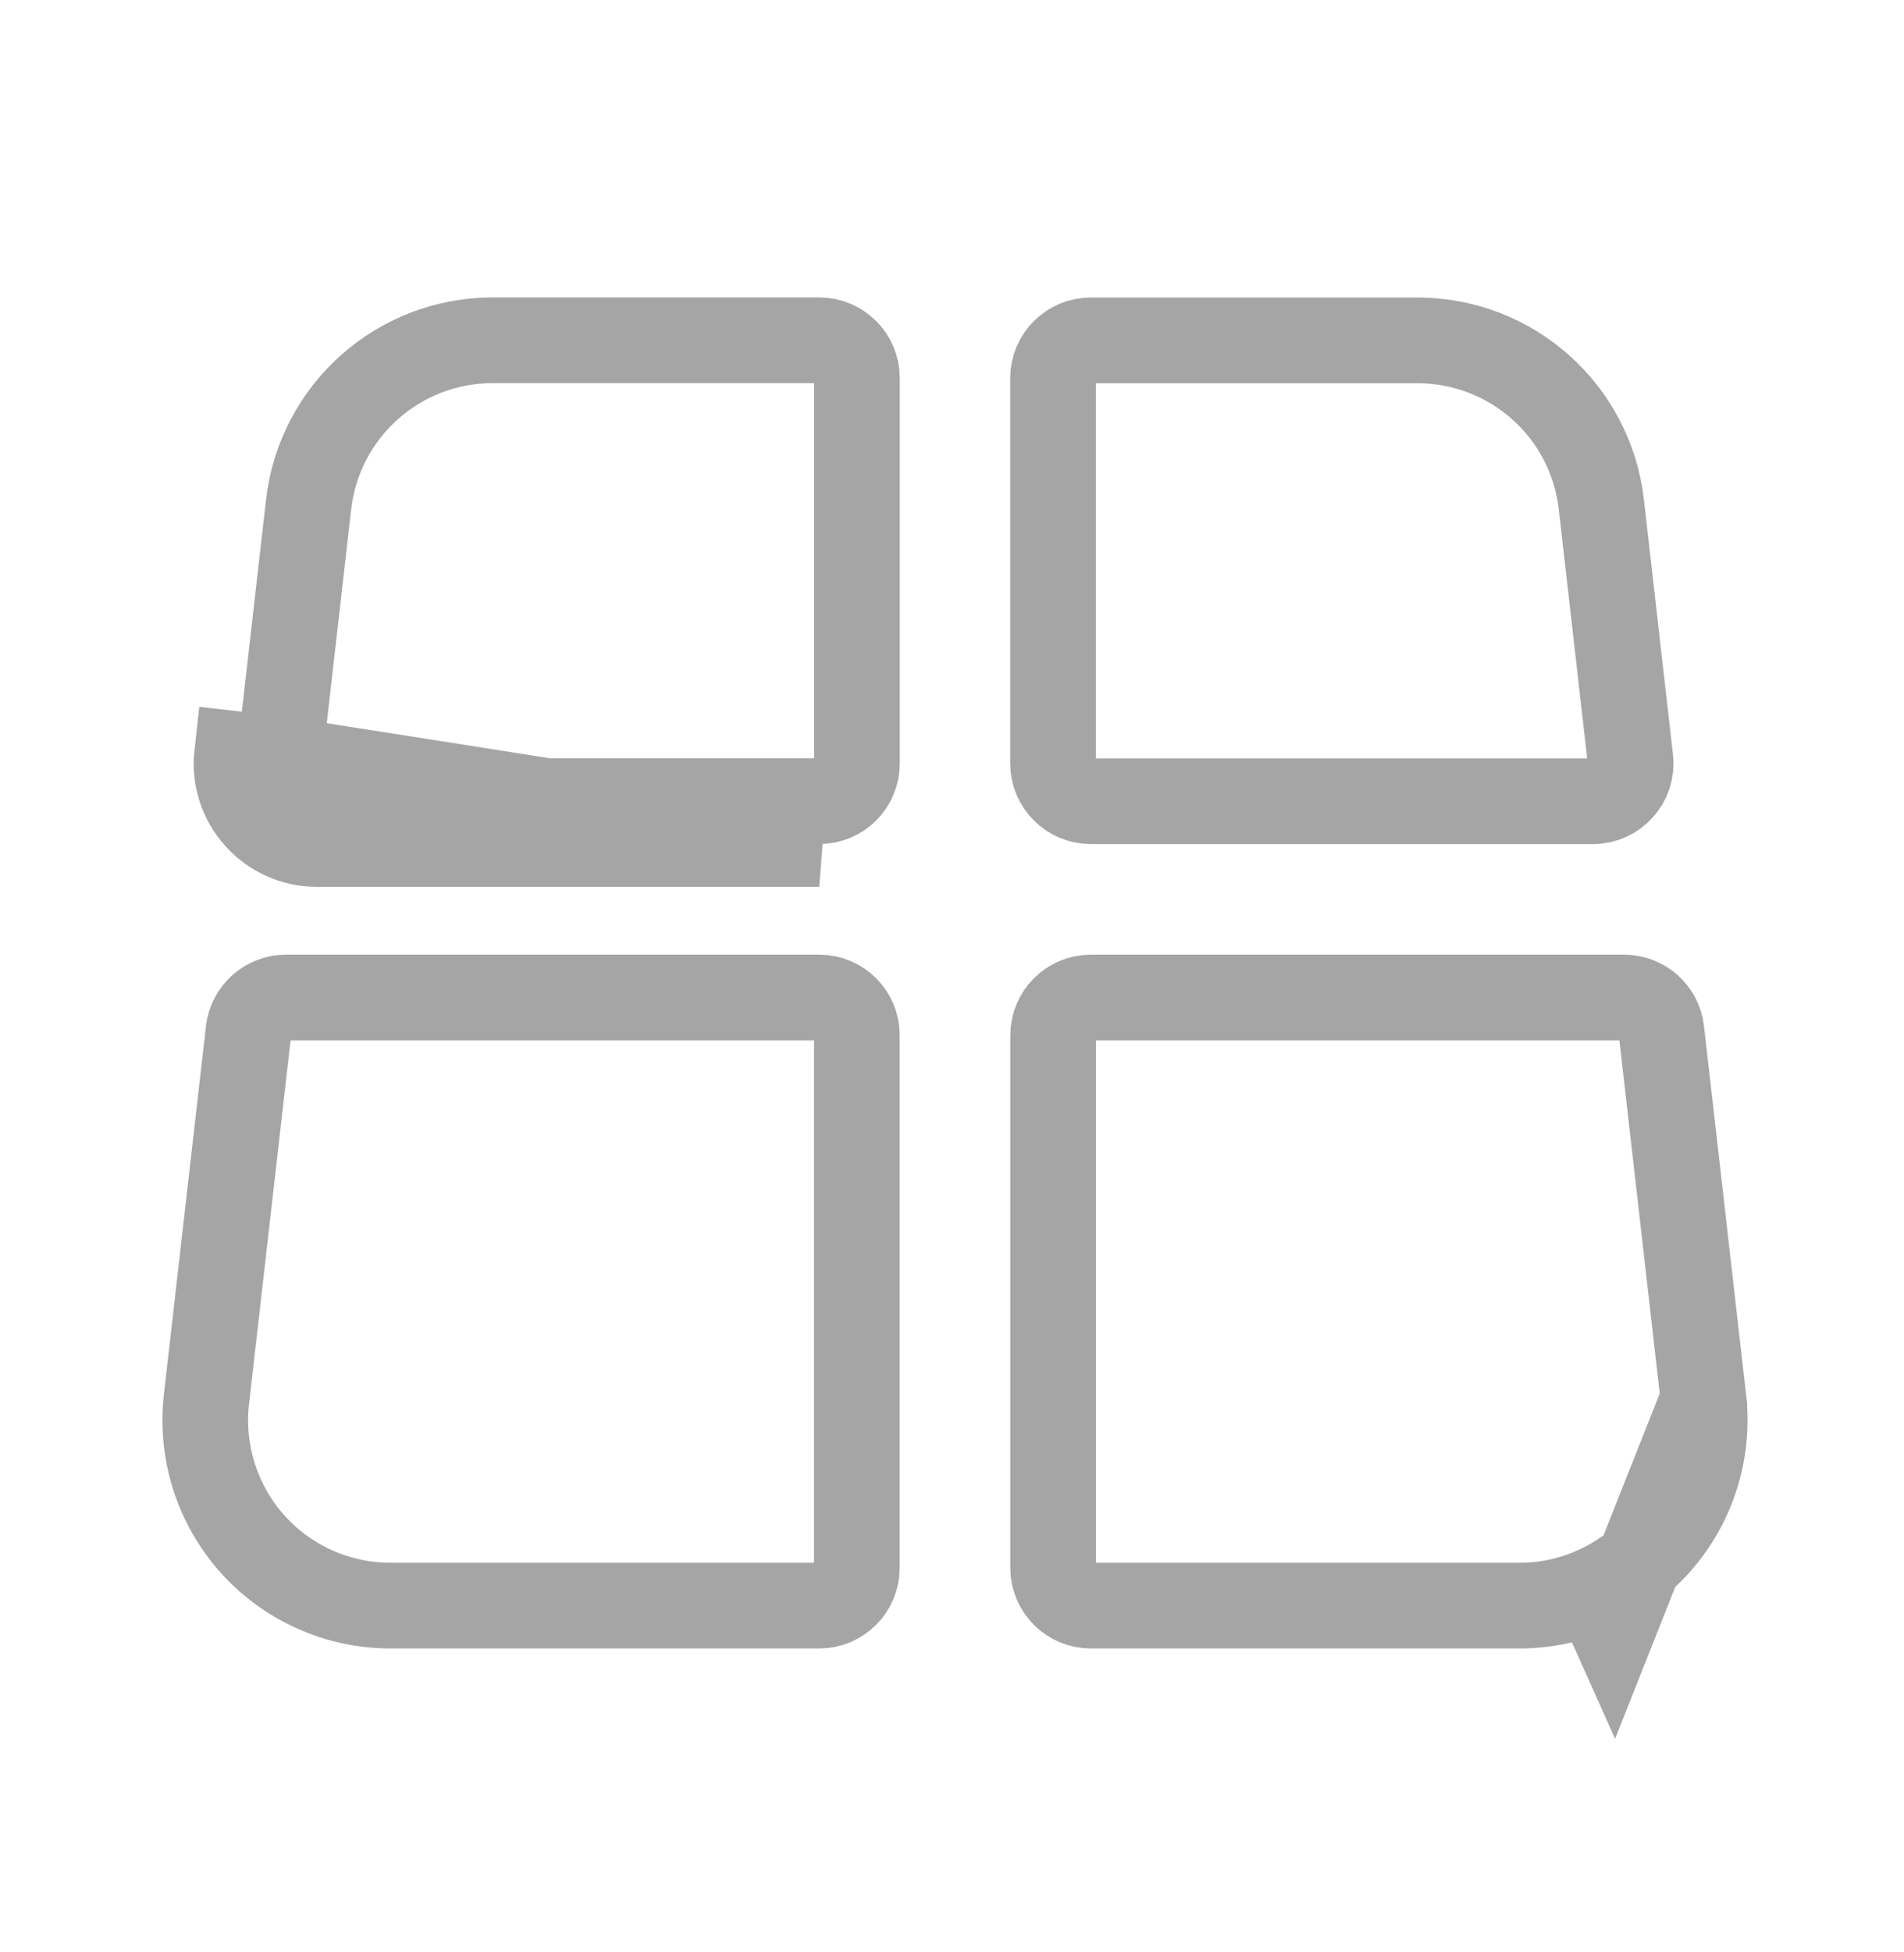 <svg width="40" height="41" viewBox="0 0 40 41" fill="none" xmlns="http://www.w3.org/2000/svg">
<path d="M33.88 34.199L33.512 33.377C34.013 33.153 34.46 32.826 34.825 32.417C35.19 32.008 35.464 31.527 35.63 31.004C35.796 30.482 35.85 29.931 35.788 29.386L33.88 34.199ZM33.88 34.199L33.512 33.378C33.012 33.602 32.47 33.718 31.922 33.718H22.917C22.48 33.718 22.125 33.363 22.125 32.926V21.74C22.125 21.303 22.48 20.948 22.917 20.948H34.117C34.523 20.948 34.86 21.252 34.904 21.647L34.904 21.648L35.788 29.386L33.88 34.199ZM33.642 10.596L33.642 10.596L34.252 15.944C34.306 16.414 33.937 16.826 33.465 16.826H22.917C22.48 16.826 22.124 16.471 22.123 16.033C22.123 16.033 22.123 16.032 22.123 16.032L22.123 7.94C22.123 7.503 22.478 7.148 22.915 7.148H29.777C31.758 7.148 33.418 8.629 33.642 10.596ZM6.661 17.724H17.211L5.873 15.942L6.483 10.595C6.483 10.595 6.483 10.595 6.483 10.595C6.709 8.629 8.37 7.146 10.349 7.146H17.211C17.648 7.146 18.003 7.501 18.003 7.938V16.032C18.003 16.472 17.647 16.825 17.213 16.824H17.211H6.661C6.187 16.824 5.82 16.413 5.873 15.942L4.979 15.84C4.865 16.844 5.649 17.724 6.661 17.724ZM18.001 21.738V21.74V32.926C18.001 33.363 17.646 33.718 17.209 33.718H8.203C7.095 33.718 6.037 33.245 5.3 32.419C4.935 32.01 4.661 31.529 4.495 31.006C4.329 30.484 4.275 29.932 4.337 29.388C4.337 29.388 4.337 29.388 4.337 29.387L5.221 21.651C5.221 21.651 5.221 21.651 5.221 21.651C5.243 21.457 5.336 21.279 5.481 21.149C5.626 21.02 5.814 20.948 6.009 20.948H17.209C17.649 20.948 18.002 21.304 18.001 21.738Z" stroke="#A5A5A5" stroke-width="1.8"/>
</svg>
